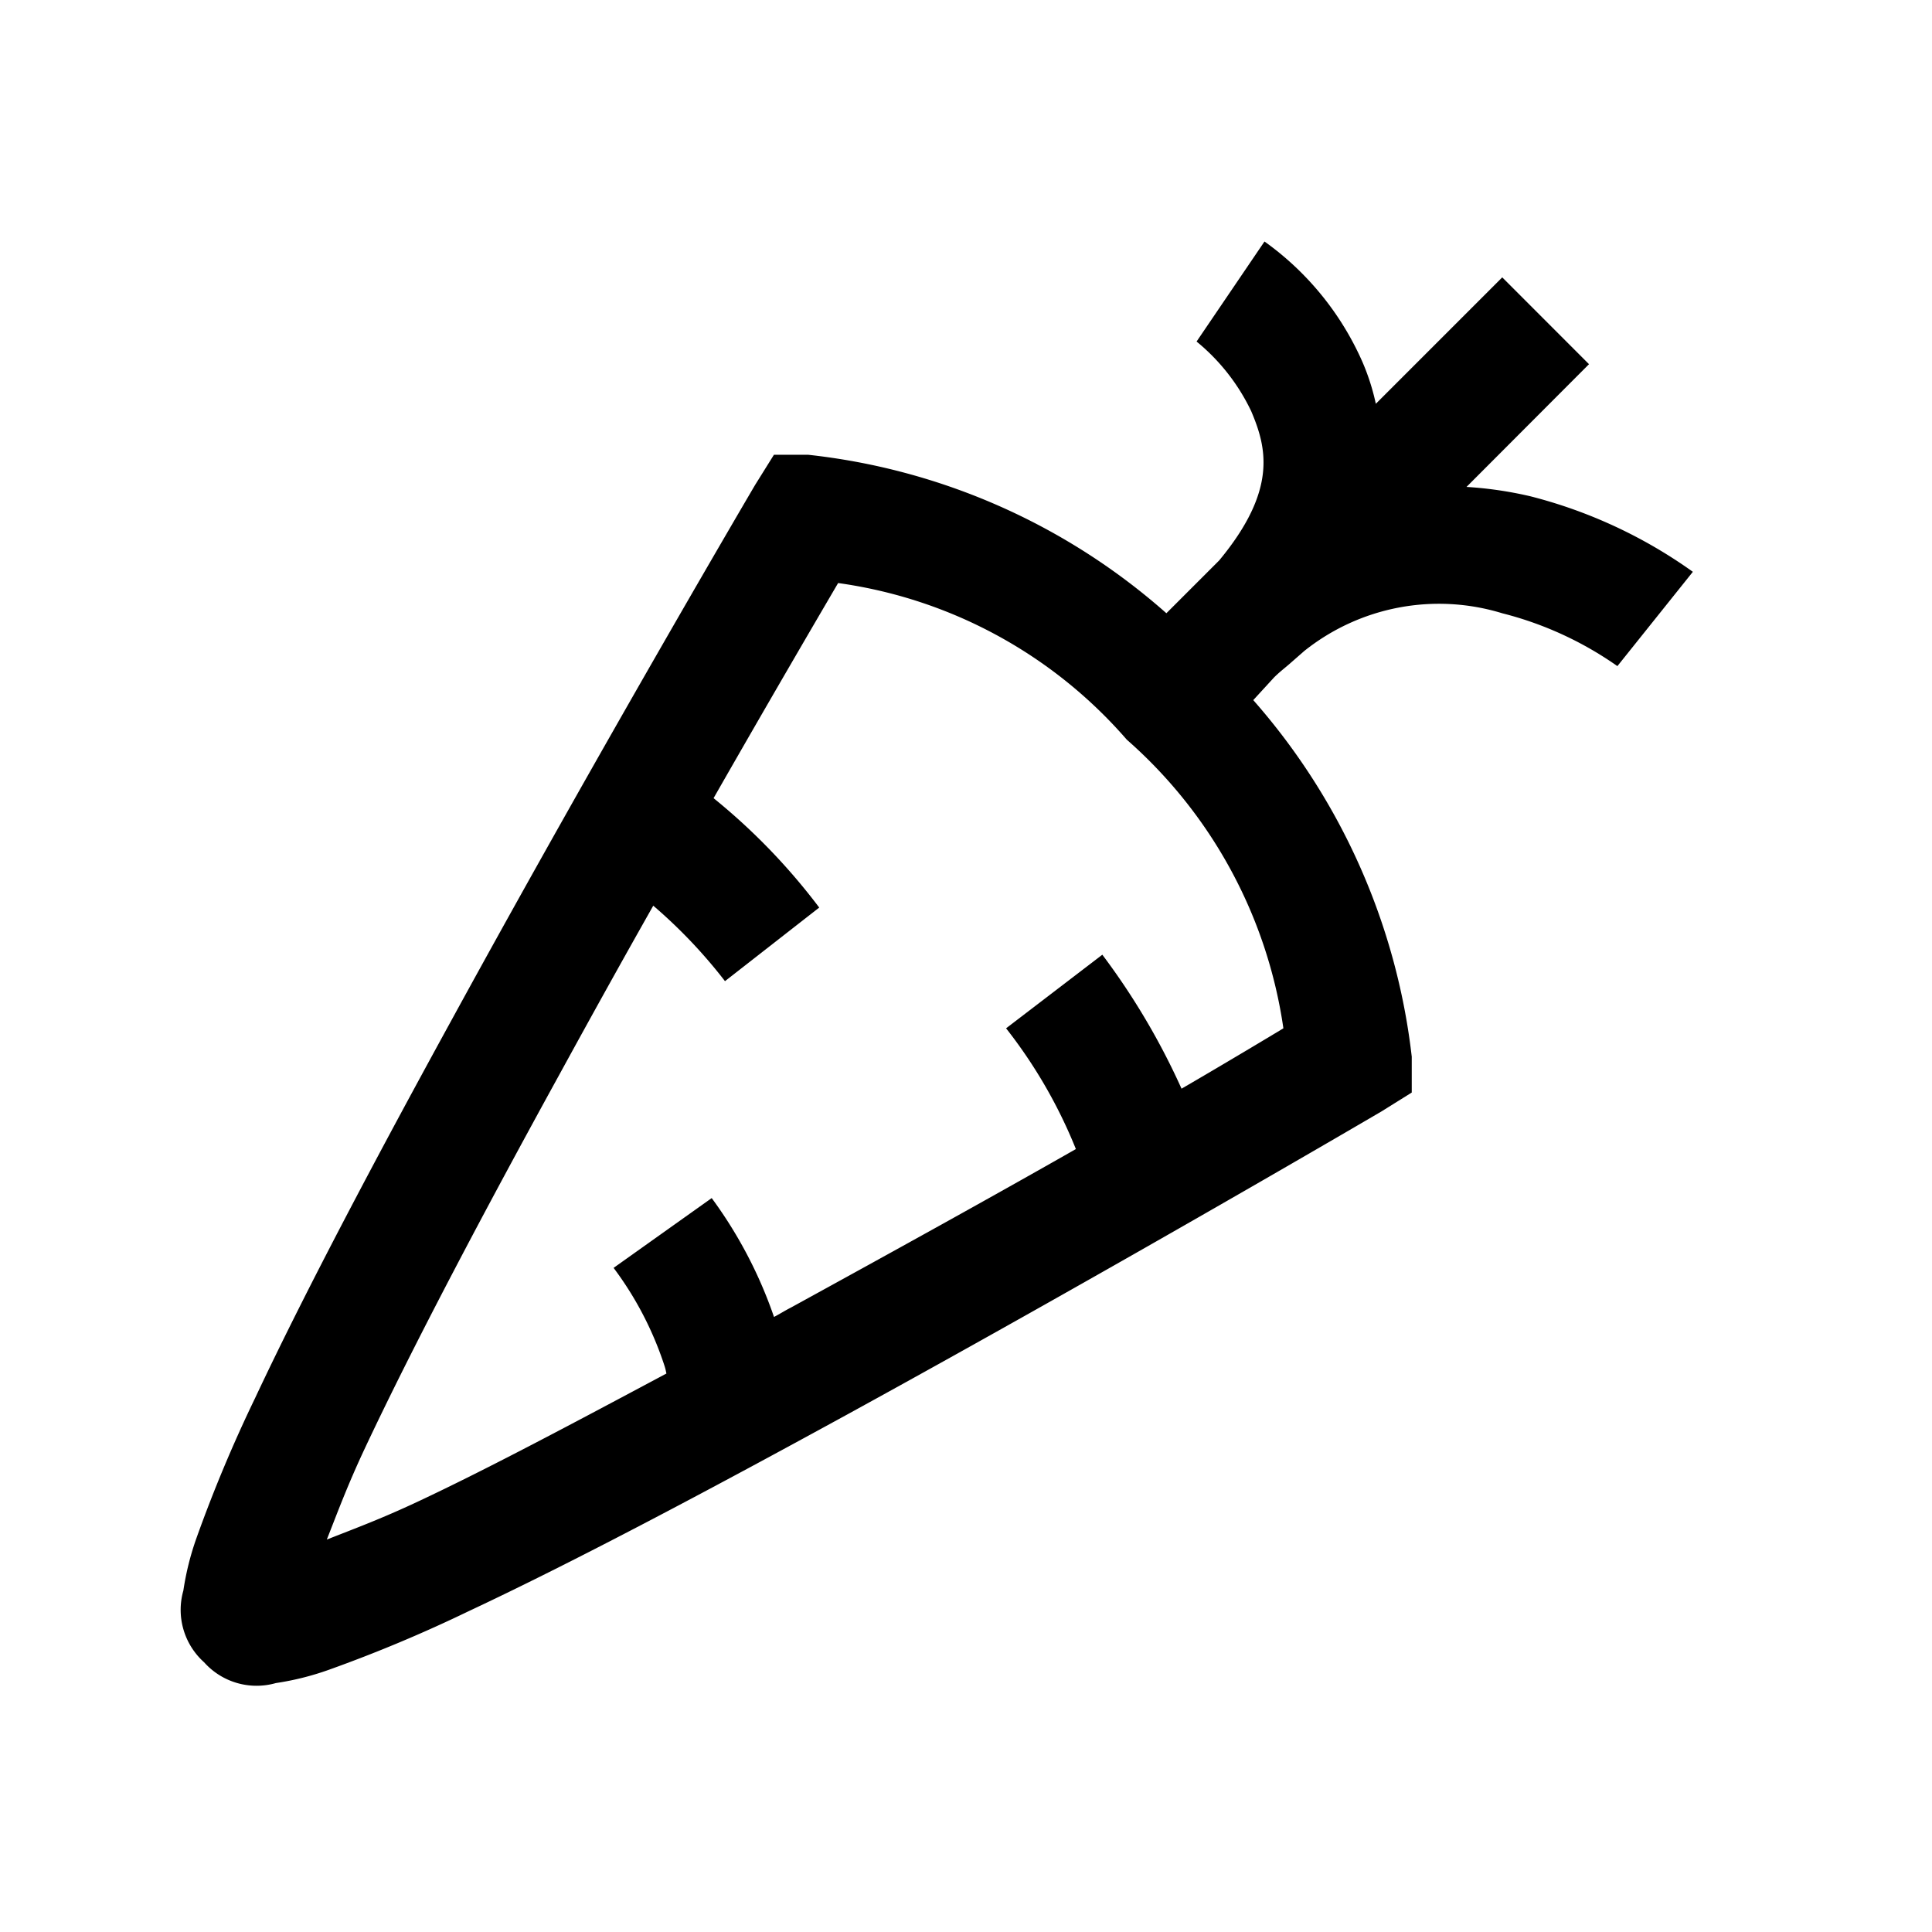 <svg xmlns="http://www.w3.org/2000/svg" width="32" height="32" viewBox="0 0 32 32">
  <g id="Group_47359" data-name="Group 47359" transform="translate(-11946 20793)">
    <path id="Path_11461" data-name="Path 11461" d="M22.875,3.156,21.75,4.813a3.35,3.35,0,0,1,.906,1.156c.254.6.438,1.3-.531,2.469l-.875.875a10.7,10.7,0,0,0-5.937-2.625H14.75l-.312.5s-2.551,4.336-5,8.813C8.211,18.238,7,20.516,6.156,22.313a23.518,23.518,0,0,0-.969,2.313,4.623,4.623,0,0,0-.219.875,1.165,1.165,0,0,0,.344,1.188,1.165,1.165,0,0,0,1.188.344,4.623,4.623,0,0,0,.875-.219,23.517,23.517,0,0,0,2.313-.969c1.8-.844,4.074-2.055,6.313-3.281,4.473-2.453,8.813-5,8.813-5l.5-.312v-.594a10.8,10.8,0,0,0-2.625-5.906l.344-.375c.086-.086.164-.145.25-.219l.25-.219a3.575,3.575,0,0,1,3.281-.625,5.778,5.778,0,0,1,1.906.875l1.25-1.562a8.039,8.039,0,0,0-2.687-1.25,6.317,6.317,0,0,0-1.062-.156L28.25,5.188,26.813,3.75,24.719,5.844a3.723,3.723,0,0,0-.219-.687A4.856,4.856,0,0,0,22.875,3.156ZM15.813,8.813a7.736,7.736,0,0,1,4.781,2.594,7.859,7.859,0,0,1,2.594,4.781c-.164.1-1.02.613-1.687,1a11.643,11.643,0,0,0-1.312-2.219l-1.594,1.219a8.182,8.182,0,0,1,1.156,2c-1.363.777-2.926,1.641-4.719,2.625-.1.051-.184.105-.281.156A7.347,7.347,0,0,0,13.719,19l-1.625,1.156a5.6,5.6,0,0,1,.844,1.625c.02.063.02.078.031.125-1.5.8-2.941,1.57-4.125,2.125-.617.289-1.055.449-1.5.625.176-.445.336-.883.625-1.5.809-1.723,2-3.969,3.219-6.187.586-1.07,1.031-1.871,1.563-2.812a8.386,8.386,0,0,1,1.188,1.25L15.5,14.188a10.324,10.324,0,0,0-1.75-1.812C14.8,10.539,15.633,9.121,15.813,8.813Z" transform="translate(11944.069 -20792.156)"/>
    <rect id="Rectangle_17796" data-name="Rectangle 17796" width="32" height="32" transform="translate(11946 -20793)" fill="none"/>
  </g>
</svg>
